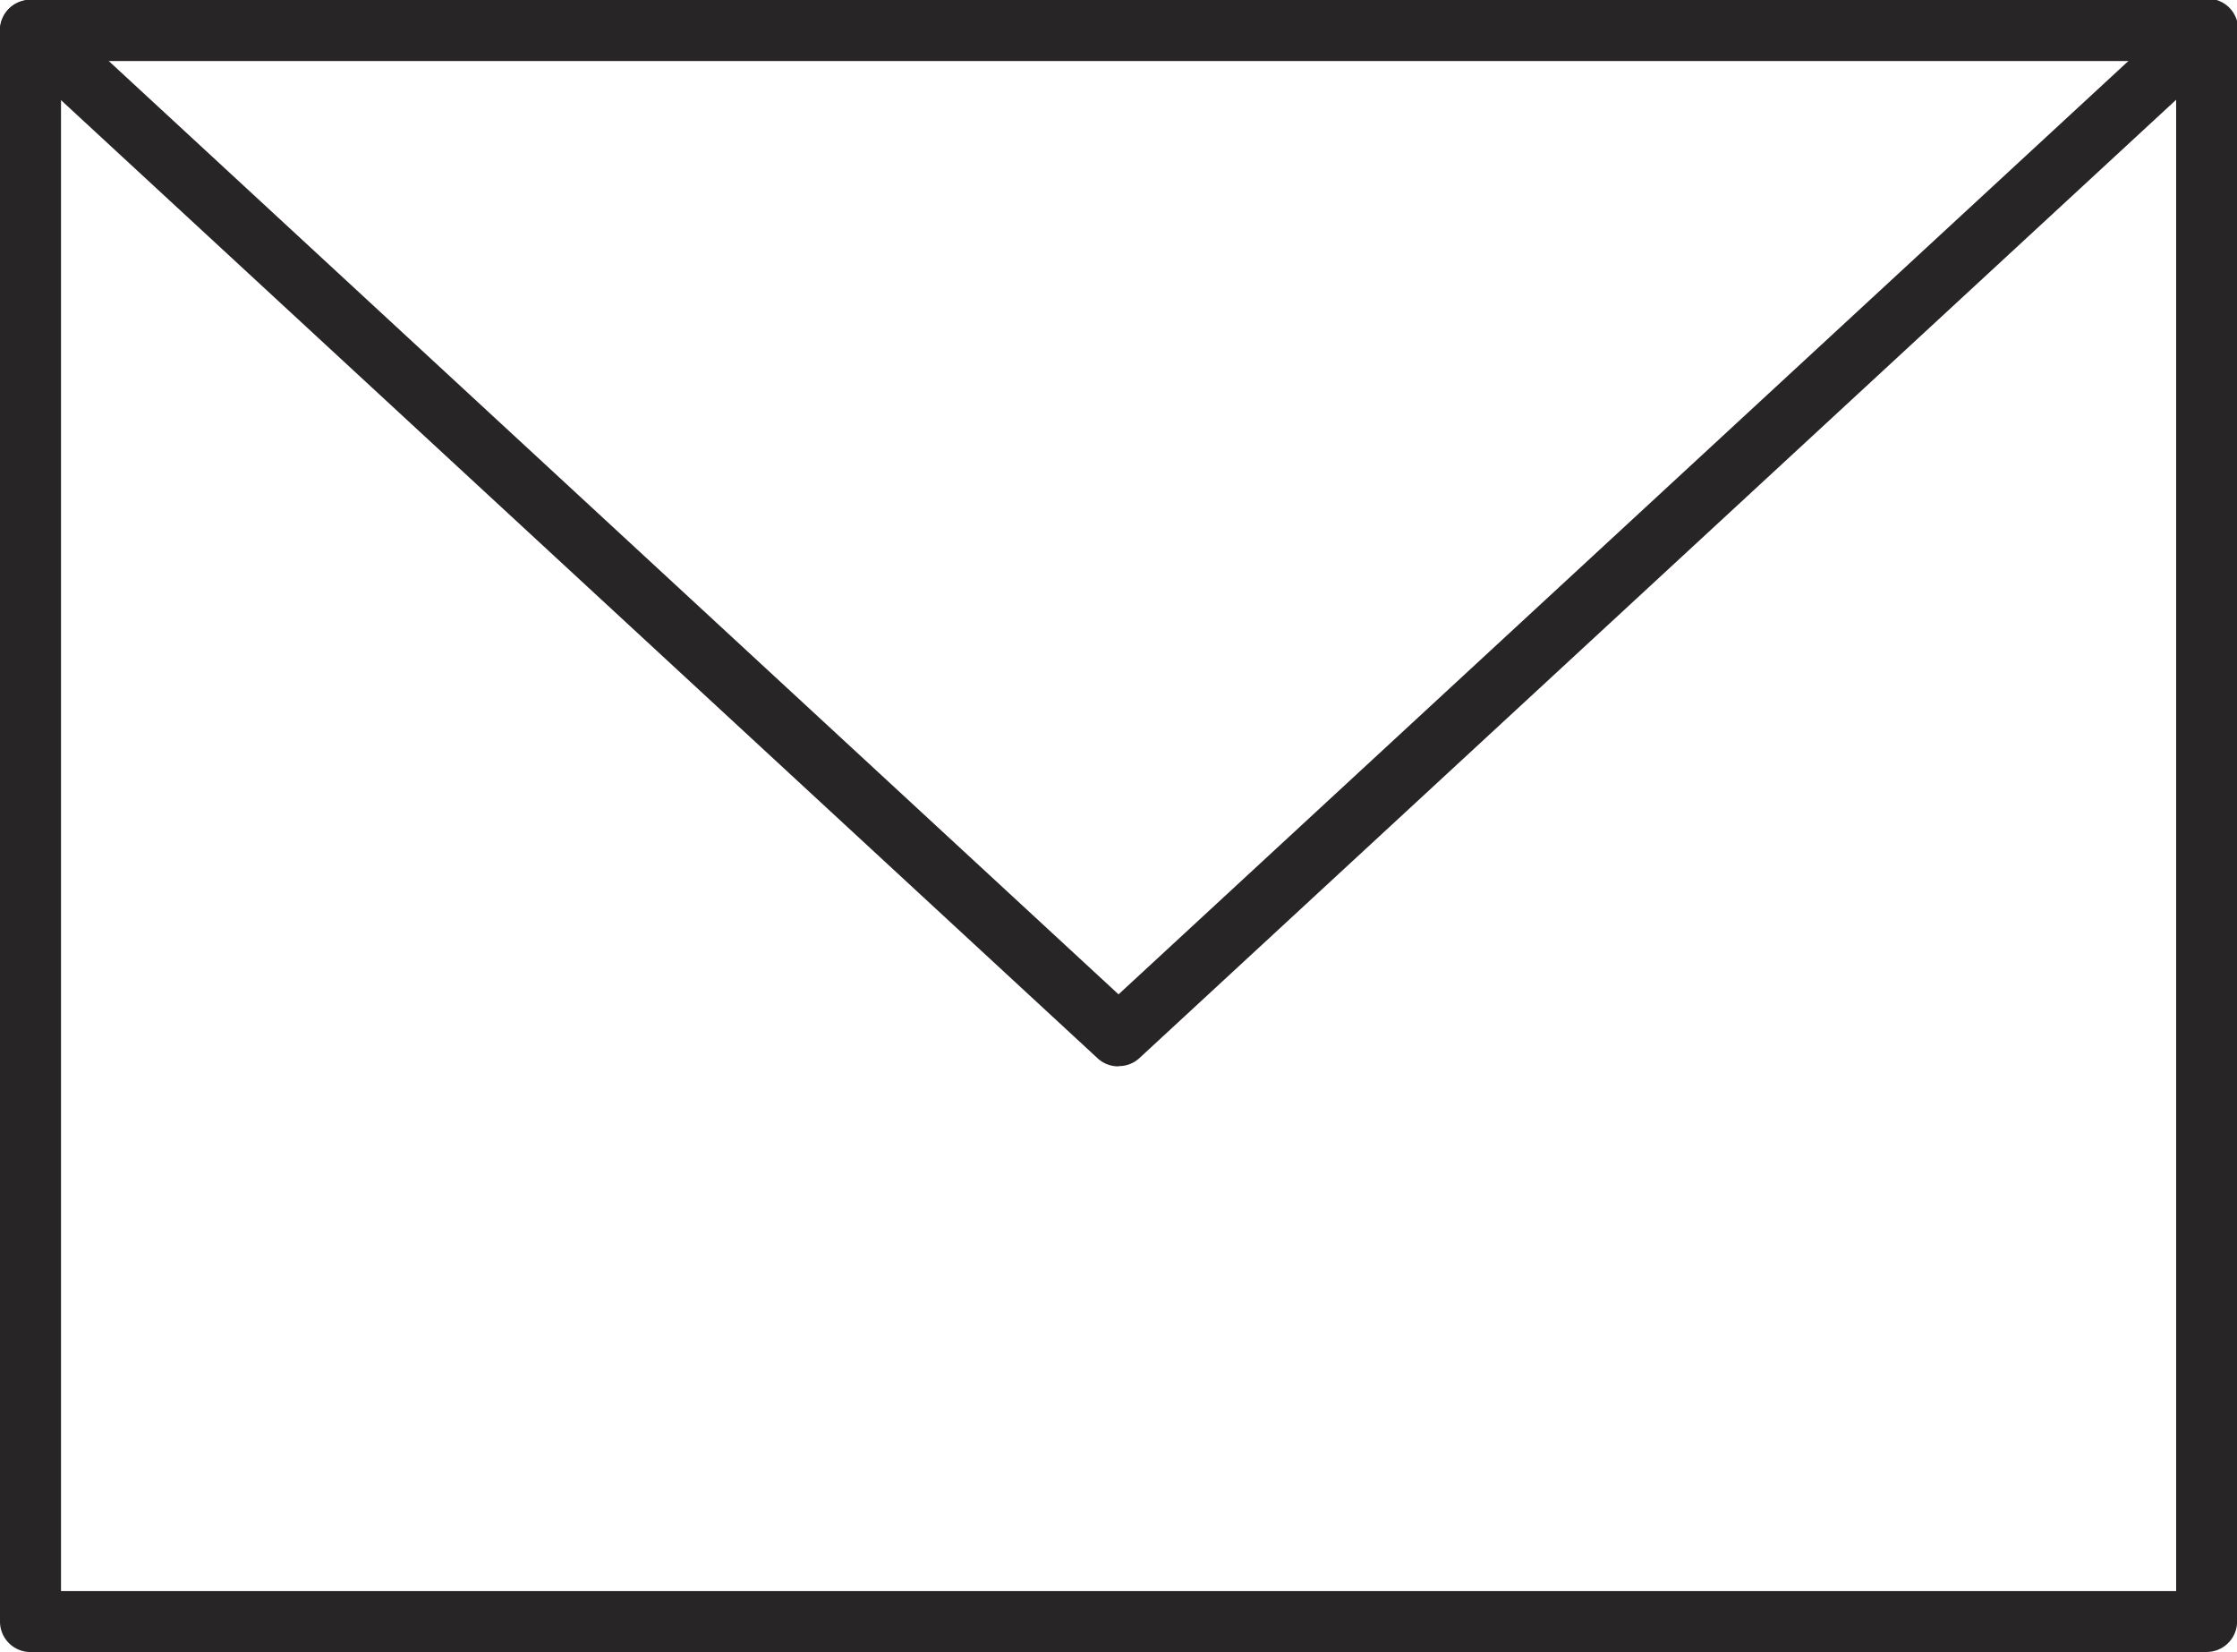 <svg id="Gruppe_24" data-name="Gruppe 24" xmlns="http://www.w3.org/2000/svg" xmlns:xlink="http://www.w3.org/1999/xlink" width="28.561" height="21.09" viewBox="0 0 28.561 21.09">
  <defs>
    <clipPath id="clip-path">
      <rect id="Rechteck_32" data-name="Rechteck 32" width="28.561" height="21.09" fill="none"/>
    </clipPath>
  </defs>
  <g id="Gruppe_23" data-name="Gruppe 23" transform="translate(0 0)" clip-path="url(#clip-path)">
    <path id="Pfad_34" data-name="Pfad 34" d="M28.173,21.09H.389A.389.389,0,0,1,0,20.7V.39A.389.389,0,0,1,.389,0H28.173a.389.389,0,0,1,.389.39V20.7a.389.389,0,0,1-.389.389M.779,20.312H27.784V.779H.779Z" transform="translate(0 0)" fill="#272525"/>
    <path id="Pfad_35" data-name="Pfad 35" d="M14.281,13.613a.387.387,0,0,1-.264-.1L.125.674A.389.389,0,1,1,.654.1L14.281,12.694,27.909.1a.389.389,0,1,1,.527.571L14.545,13.51a.387.387,0,0,1-.264.1" transform="translate(0 0)" fill="#272525"/>
  </g>
</svg>
